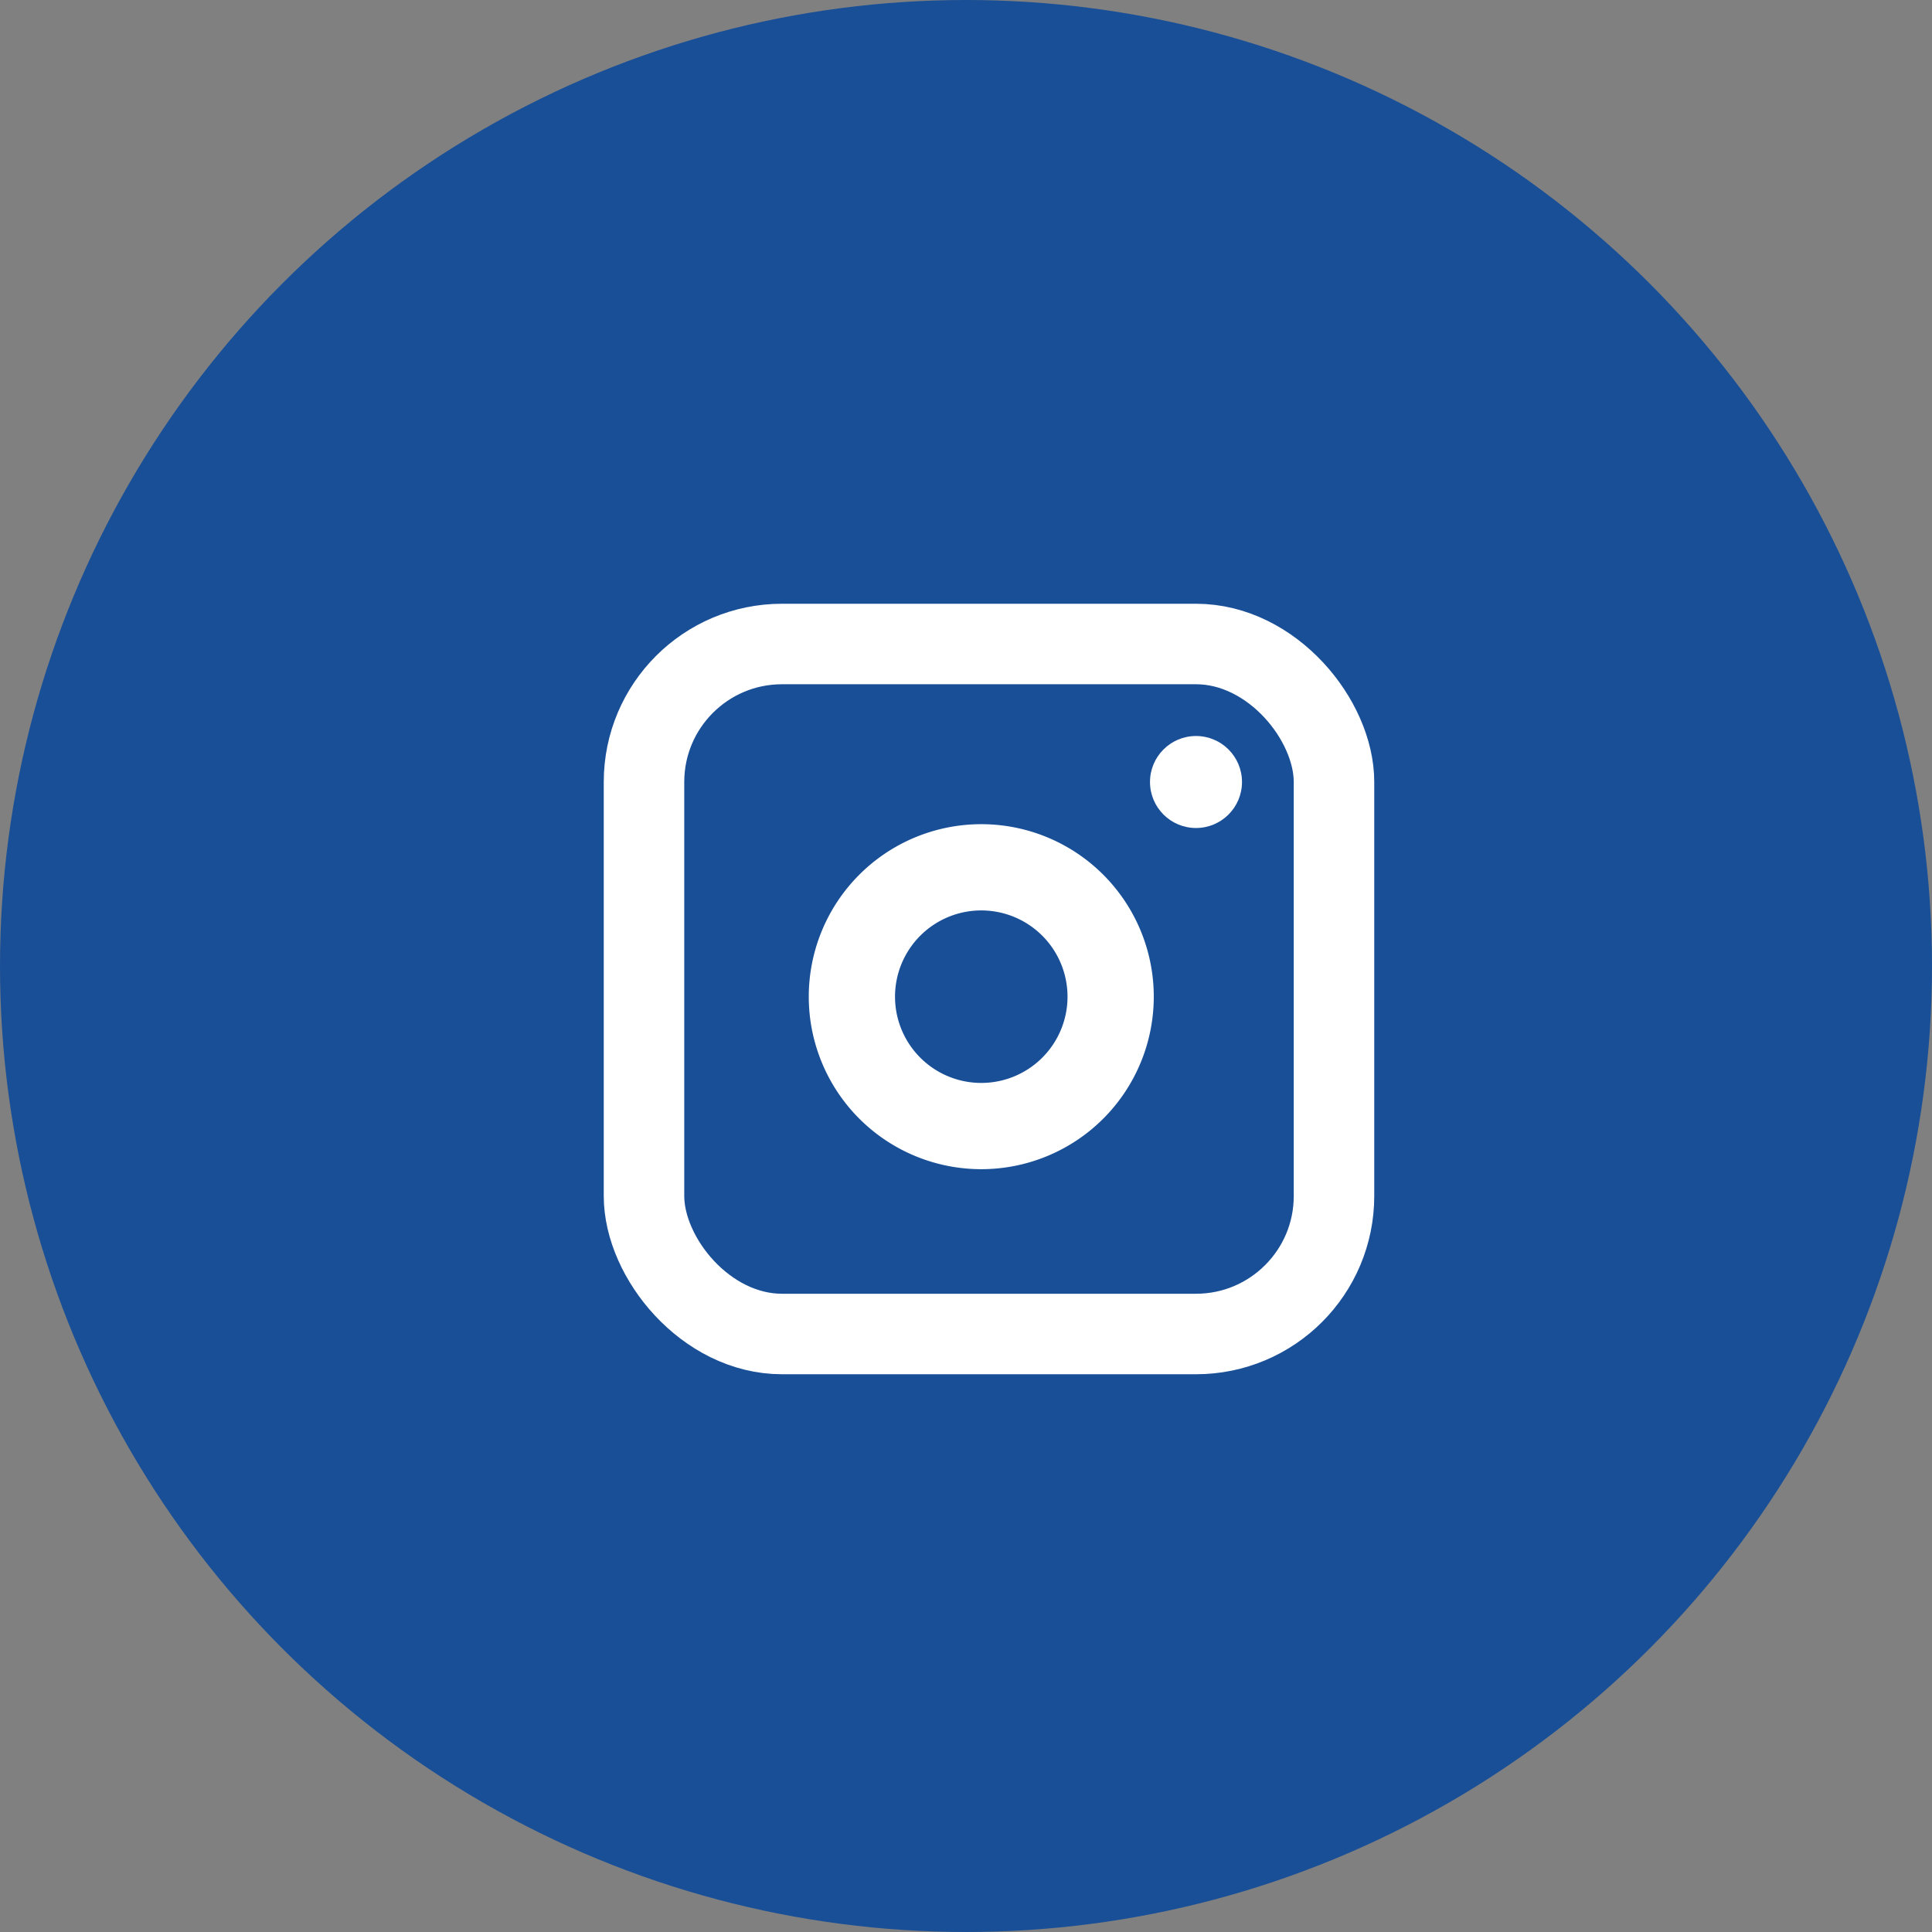 <svg xmlns="http://www.w3.org/2000/svg" width="42" height="42" viewBox="0 0 42 42">
  <rect x="0" y="0" width="42" height="42" fill="#808080" stroke="none"/>
  <g id="insta-blue-fill" transform="translate(-503 -750)">
    <circle id="Ellipse_220" data-name="Ellipse 220" cx="21" cy="21" r="21" transform="translate(503 750)" fill="#194f97"/>
    <g id="Group_5254" data-name="Group 5254" transform="translate(1)">
      <rect id="Rectangle_1054" data-name="Rectangle 1054" width="15" height="15" rx="3" transform="translate(516 764)" fill="none" stroke="#fff" stroke-miterlimit="10" stroke-width="1.75"/>
      <circle id="Ellipse_218" data-name="Ellipse 218" cx="1" cy="1" r="1" transform="translate(527 766)" fill="#fff"/>
      <path id="Path_6139" data-name="Path 6139" d="M51.75,48a3.75,3.75,0,1,0,3.75,3.75A3.75,3.75,0,0,0,51.75,48Zm0,5.625a1.875,1.875,0,1,1,1.875-1.875A1.875,1.875,0,0,1,51.75,53.625Z" transform="translate(471.582 719.917)" fill="#fff"/>
    </g>
  </g>
</svg>
